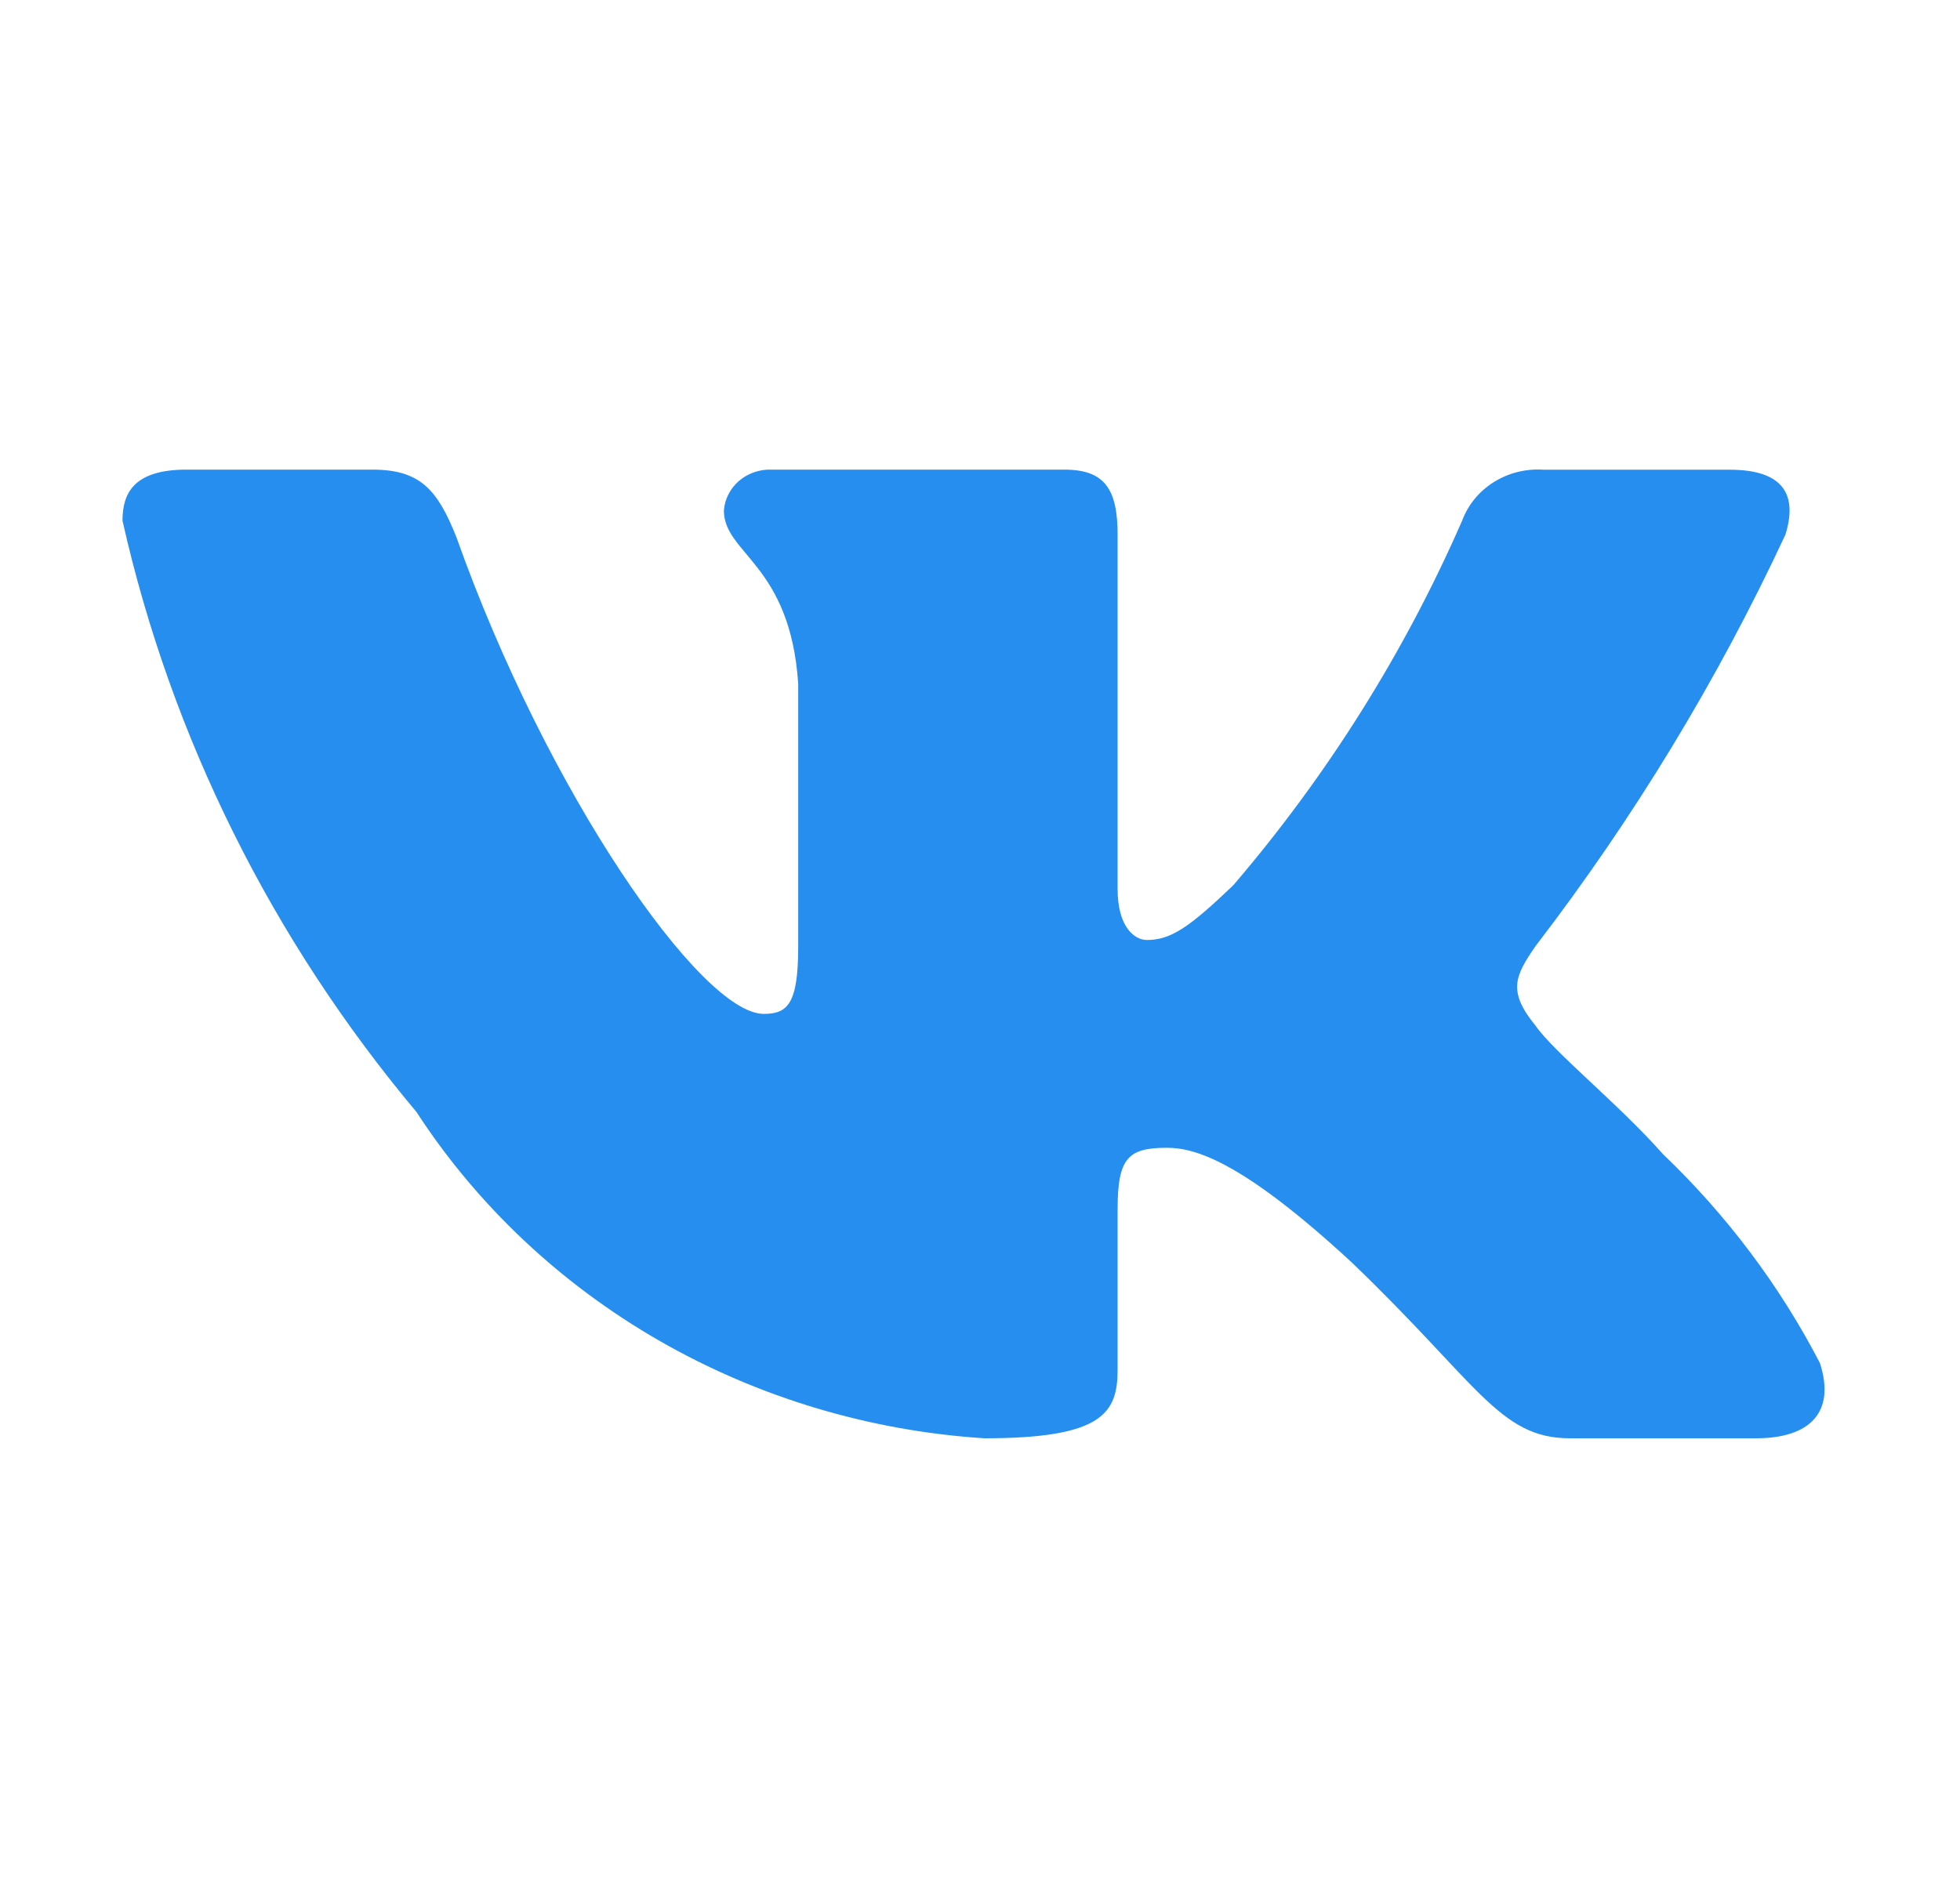<svg width="24" height="23" viewBox="0 0 24 23" fill="none" xmlns="http://www.w3.org/2000/svg">
<path d="M21.503 17.616H19.222C18.359 17.616 18.099 16.946 16.552 15.462C15.2 14.213 14.629 14.058 14.287 14.058C13.814 14.058 13.685 14.183 13.685 14.807V16.773C13.685 17.305 13.505 17.616 12.055 17.616C10.648 17.526 9.284 17.116 8.075 16.422C6.866 15.727 5.846 14.767 5.1 13.62C3.328 11.507 2.096 9.027 1.5 6.377C1.5 6.049 1.63 5.752 2.282 5.752H4.562C5.148 5.752 5.359 6.002 5.589 6.58C6.696 9.703 8.585 12.418 9.352 12.418C9.646 12.418 9.774 12.294 9.774 11.591V8.375C9.677 6.908 8.864 6.784 8.864 6.253C8.874 6.113 8.941 5.983 9.05 5.889C9.16 5.796 9.303 5.746 9.449 5.752H13.033C13.523 5.752 13.685 5.986 13.685 6.548V10.889C13.685 11.358 13.895 11.513 14.043 11.513C14.337 11.513 14.563 11.358 15.102 10.842C16.257 9.492 17.201 7.987 17.904 6.376C17.976 6.183 18.112 6.017 18.291 5.905C18.471 5.792 18.683 5.739 18.897 5.753H21.178C21.862 5.753 22.007 6.081 21.862 6.549C21.032 8.33 20.006 10.02 18.8 11.591C18.554 11.951 18.456 12.138 18.8 12.559C19.026 12.887 19.826 13.527 20.363 14.136C21.145 14.883 21.794 15.748 22.285 16.695C22.481 17.304 22.154 17.616 21.503 17.616Z" fill="#258EEF"/>
</svg>
